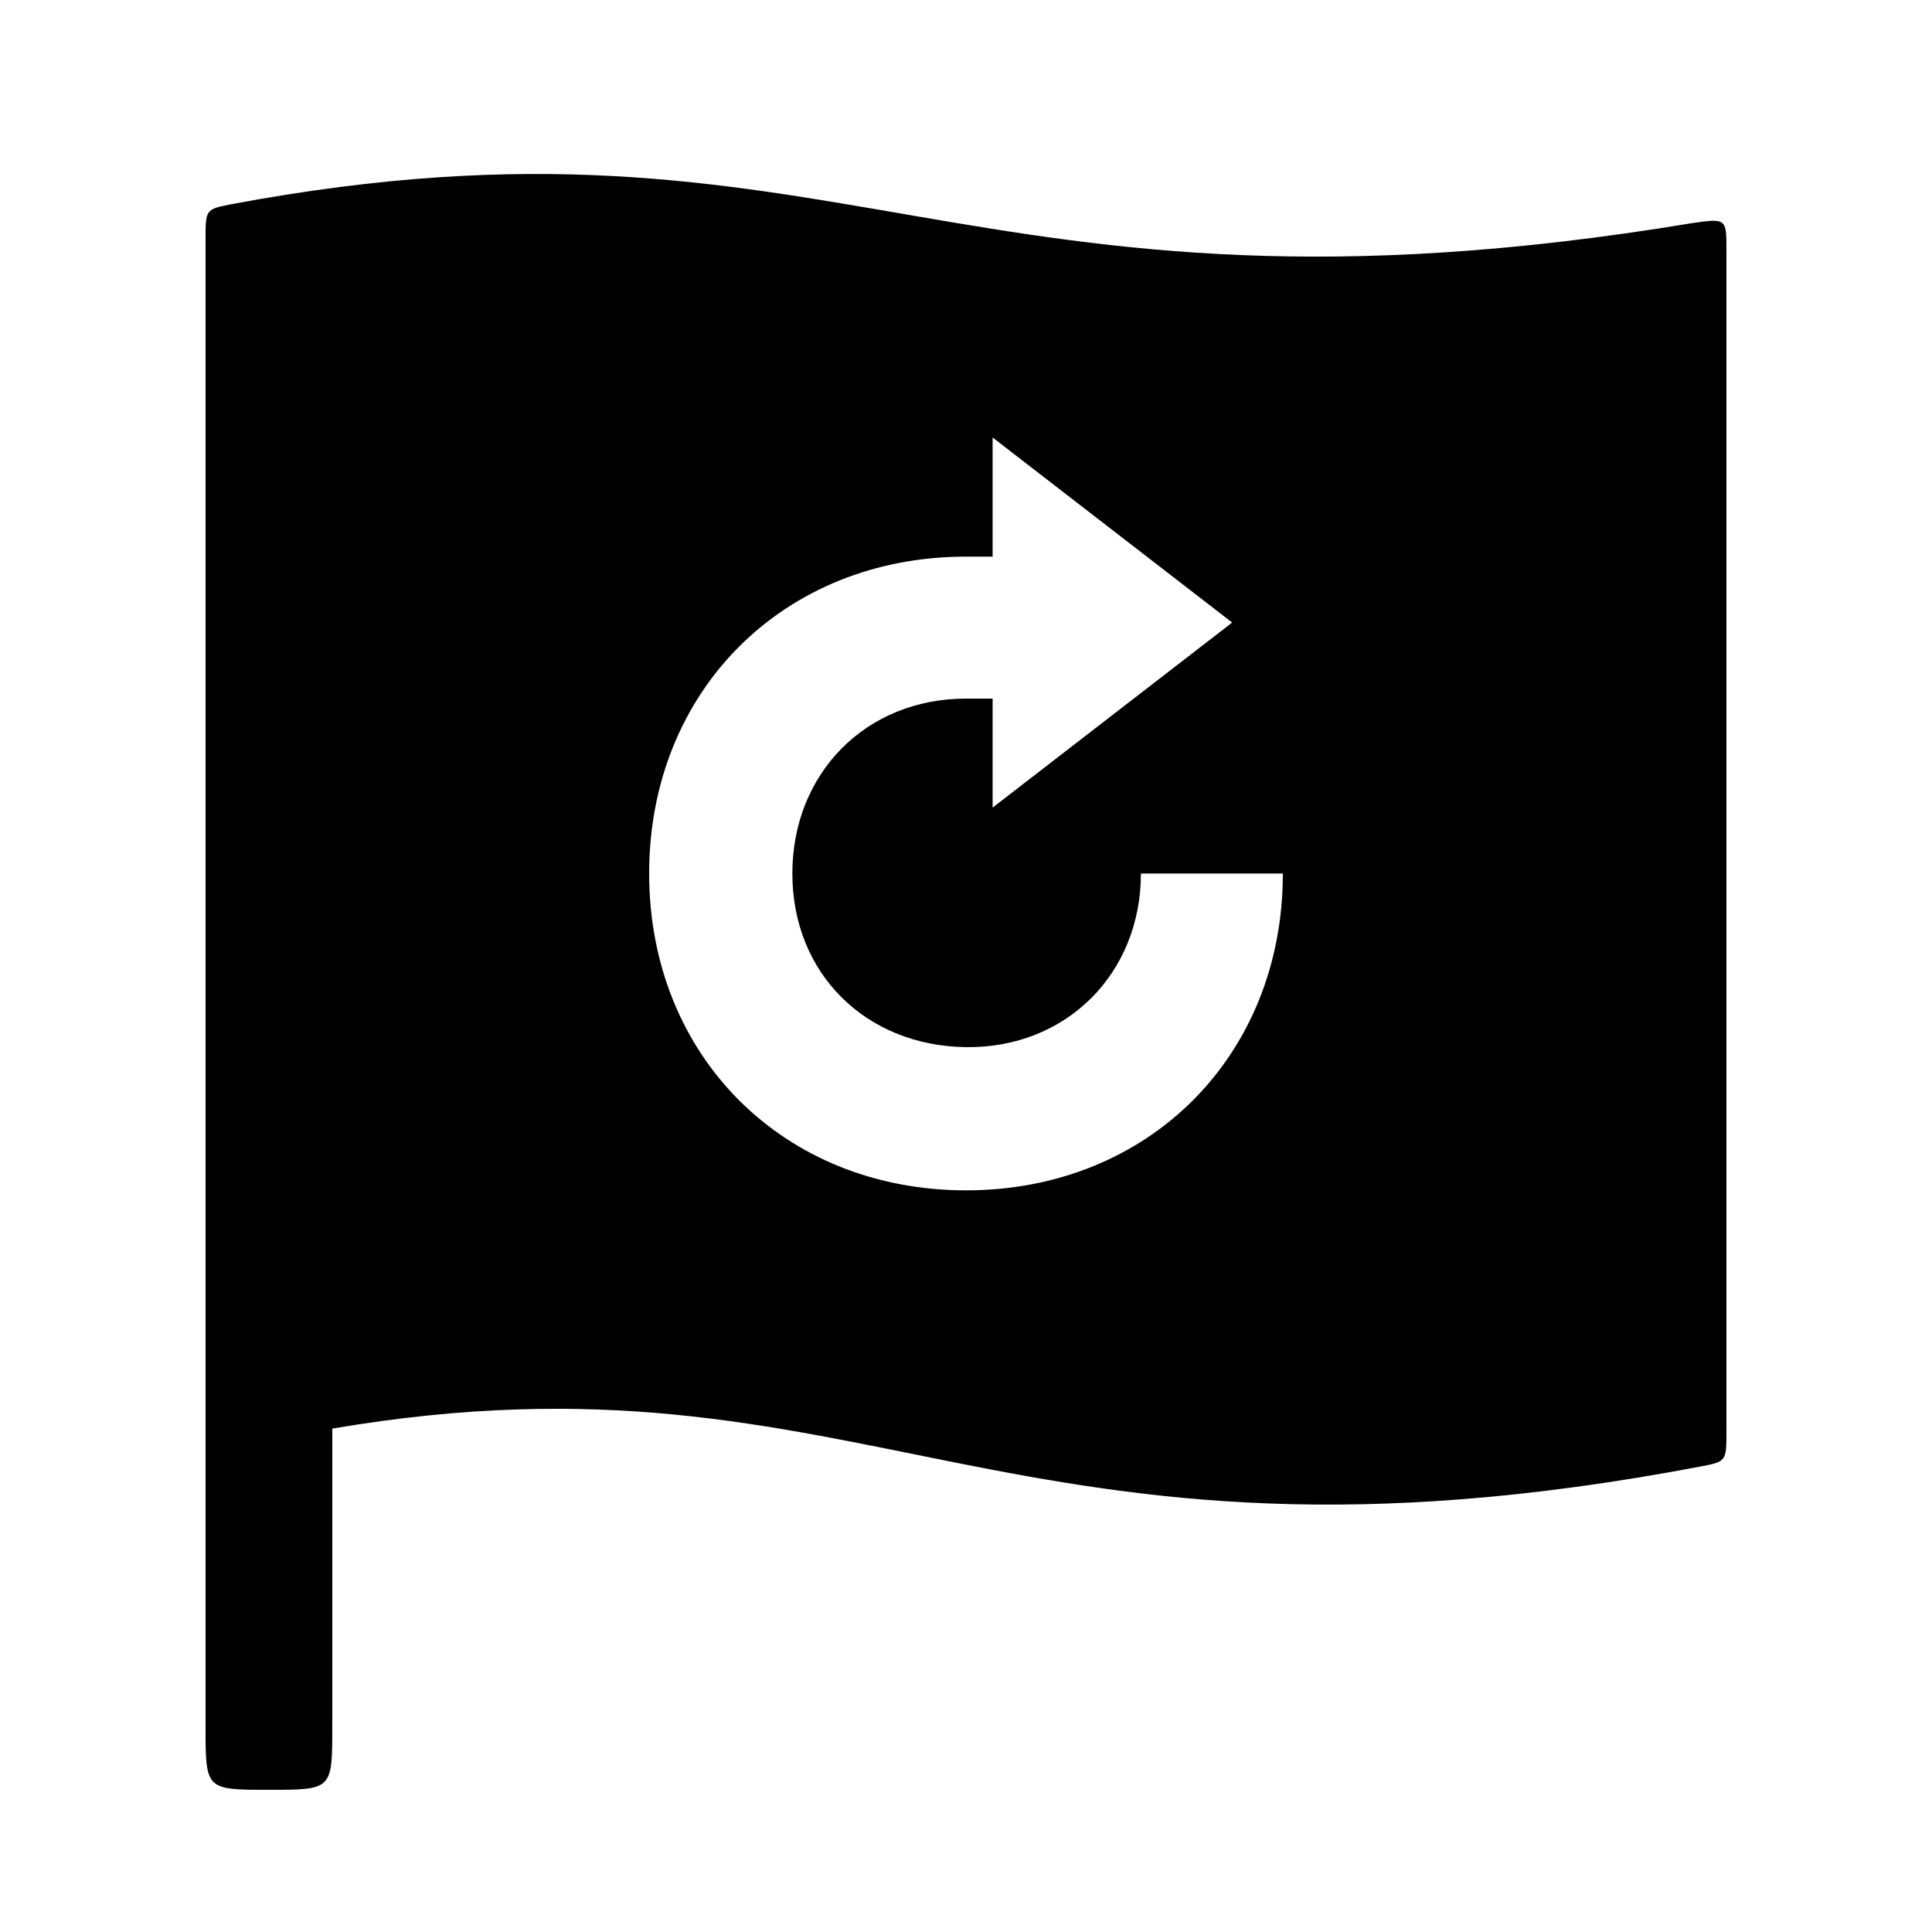 <?xml version="1.0" encoding="UTF-8"?>
<!-- Uploaded to: SVG Repo, www.svgrepo.com, Generator: SVG Repo Mixer Tools -->
<svg fill="#000000" width="800px" height="800px" version="1.1" viewBox="144 144 512 512" xmlns="http://www.w3.org/2000/svg">
 <path d="m400 459.45c-48.367 0-83.969-35.602-83.969-83.969 0-48.367 35.602-83.969 83.969-83.969h7.055v-31.57l63.48 49.039-63.48 49.039v-28.887h-7.055c-26.535 0-46.016 19.816-46.016 46.352s19.48 45.68 46.016 46.016 46.352-19.48 46.352-46.016h37.617c0 48.367-35.602 83.969-83.969 83.969zm192.12-256.27c-192.79 31.906-225.71-35.266-386.93-5.039-6.719 1.344-6.719 1.344-6.719 9.406v393.98c0 16.793 0 16.793 16.793 16.793s16.793 0 16.793-16.793v-78.93c142.07-24.184 178.35 45.008 362.41 10.078 7.055-1.344 7.055-1.344 7.055-9.406v-313.04c0-8.398 0-8.398-9.406-7.055z"/>
</svg>
